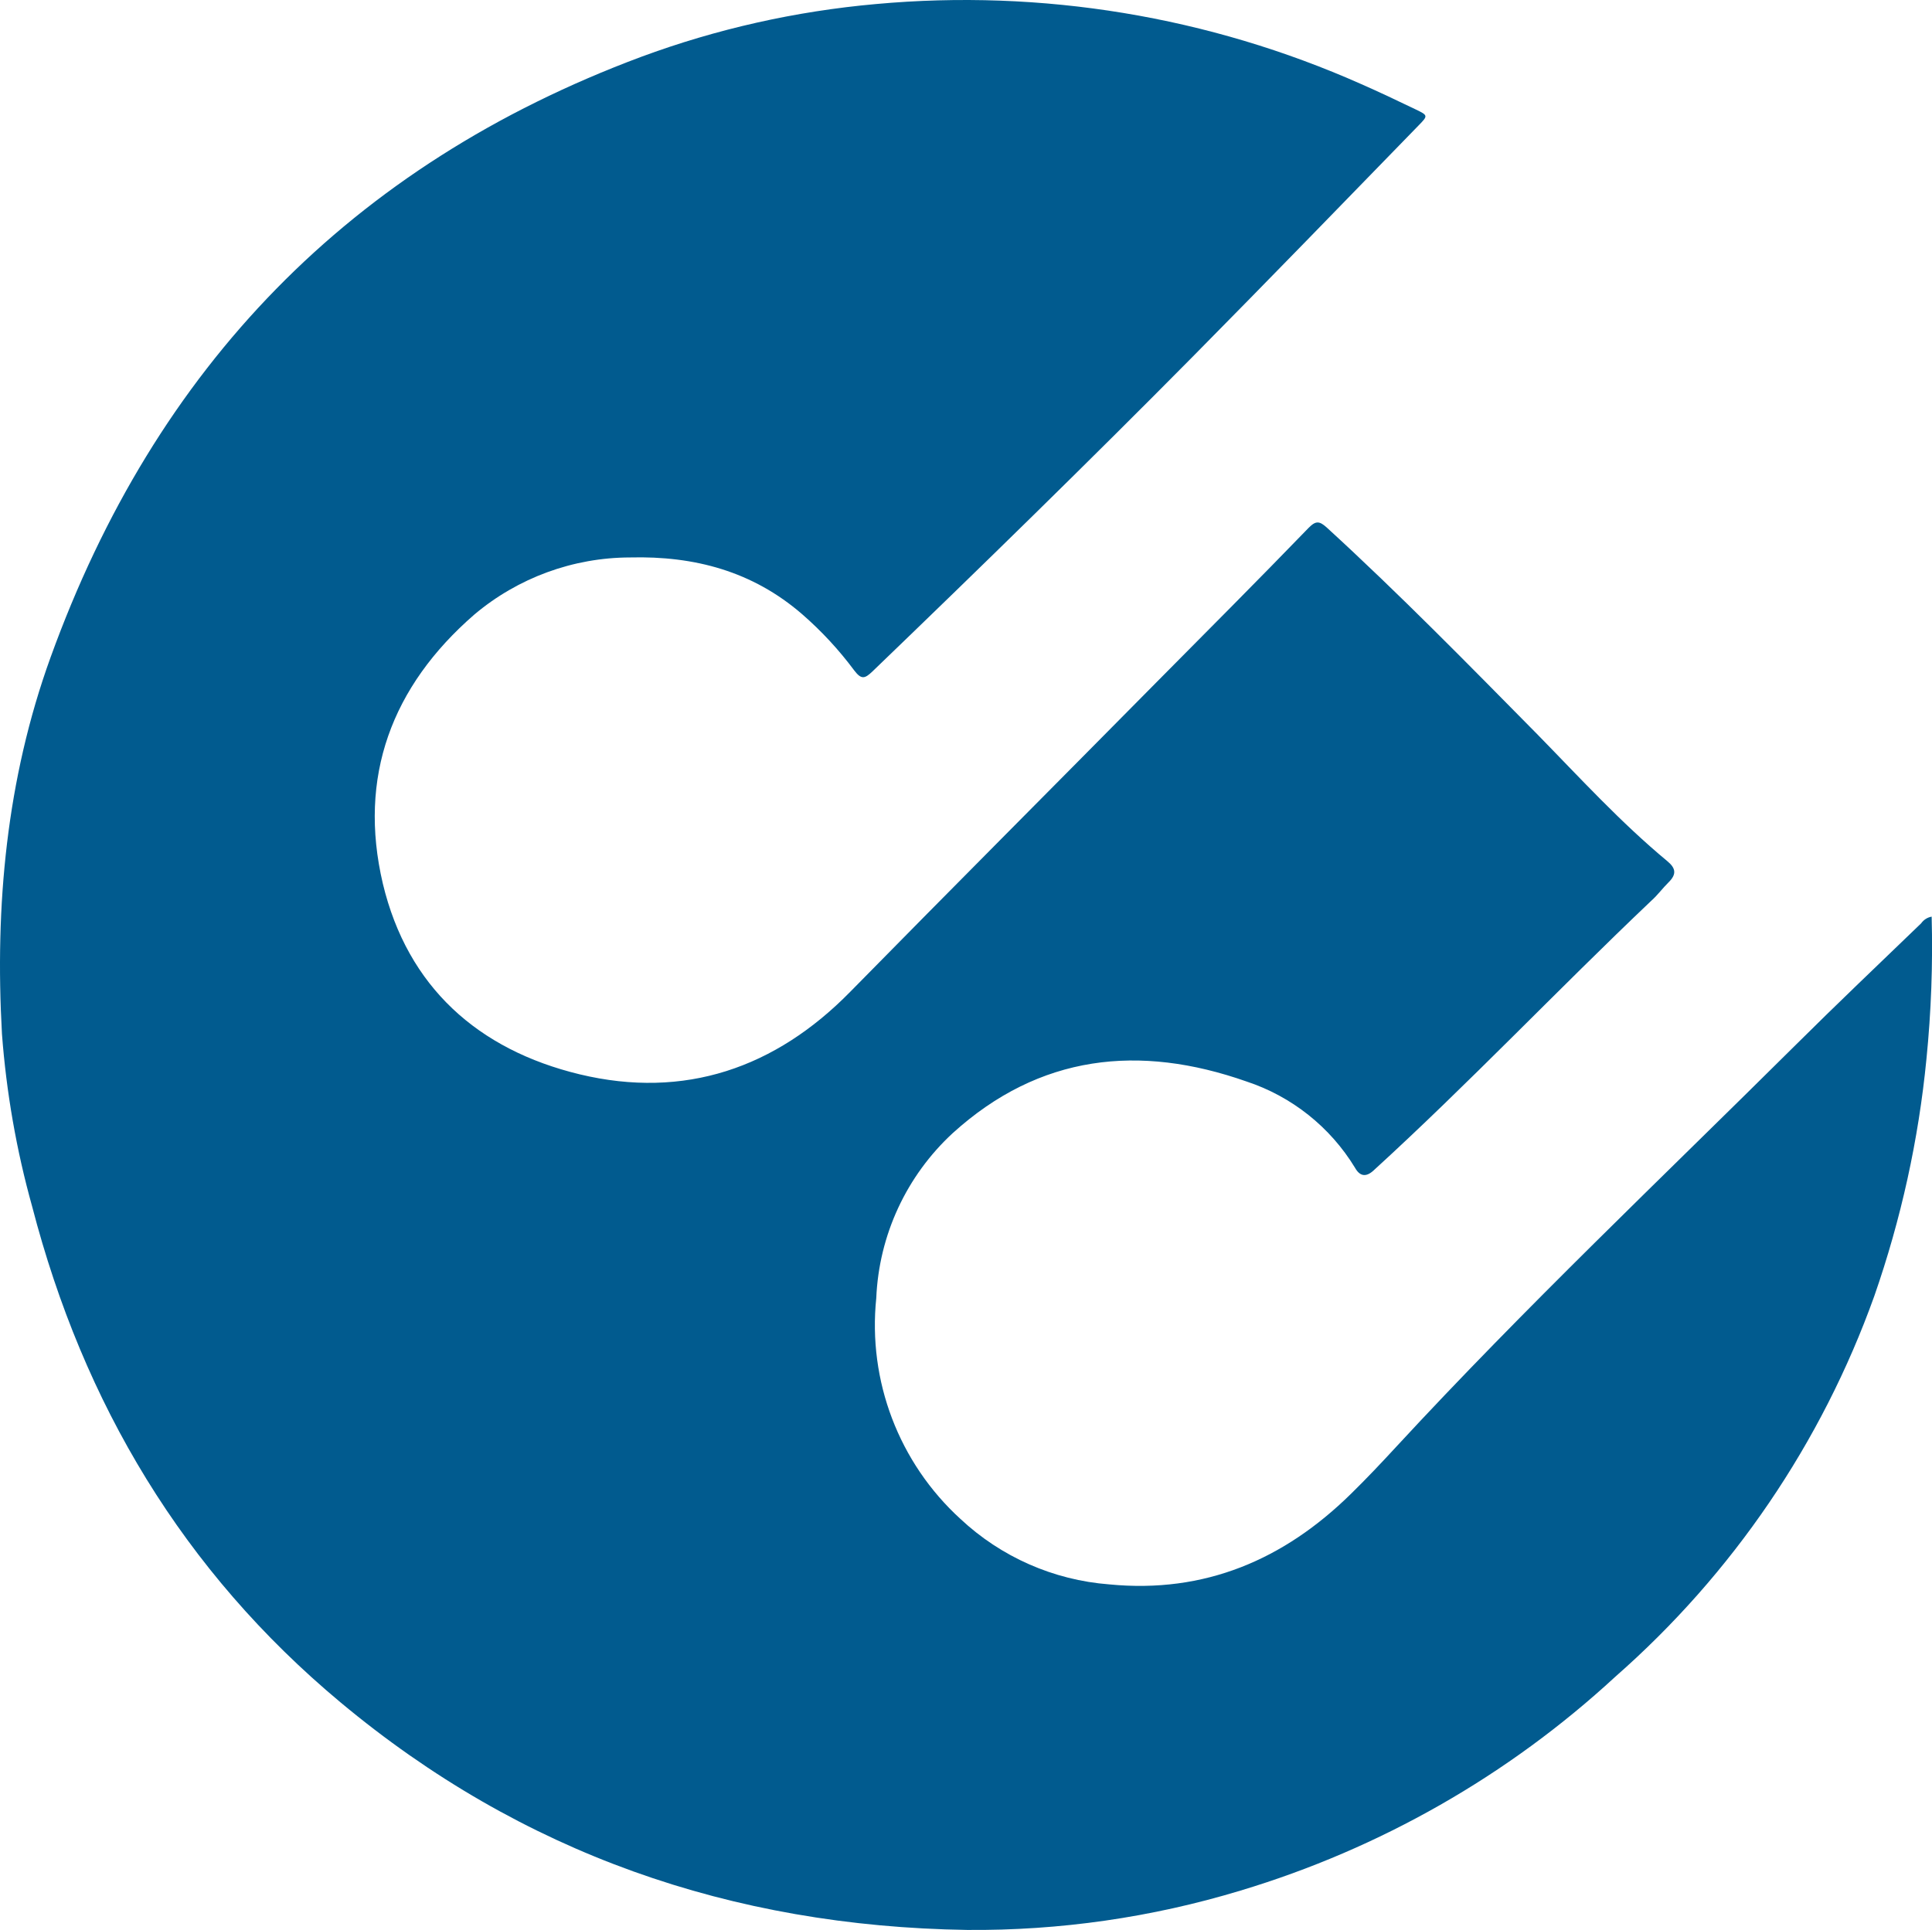 <?xml version="1.0" encoding="UTF-8" standalone="no"?> <svg xmlns="http://www.w3.org/2000/svg" id="b" viewBox="0 0 167.08 166.94" width="167.08" height="166.94"><g id="c"><path d="M167.05,79.3c.11,4.1-.04,8.21-.45,12.3-.68,6.99-2.2,13.88-4.51,20.51-4.55,12.7-12.26,24.03-22.4,32.93-9.26,8.55-20.35,14.87-32.42,18.5-7.66,2.32-15.64,3.47-23.65,3.4-20.34-.31-38.52-6.62-54.18-19.69-13.6-11.35-22.23-25.83-26.66-42.89-1.36-4.87-2.23-9.87-2.61-14.92-.62-11.09.39-22.03,4.2-32.57C13.45,31.76,30.3,14.3,55.44,4.92c6.54-2.42,13.36-3.95,20.31-4.57,14.35-1.31,28.79,1.07,41.96,6.92,1.6.7,3.18,1.46,4.73,2.2,1.06.51,1.06.54.26,1.36-6.49,6.68-12.98,13.37-19.53,20-9.12,9.22-18.39,18.27-27.73,27.26-.65.62-.95.71-1.56-.09-1.33-1.79-2.84-3.42-4.52-4.88-4.28-3.7-9.29-5.04-14.87-4.9-4.93.01-9.7,1.76-13.47,4.94-7.15,6.21-10.08,14.05-7.91,23.28,2.14,8.94,8.24,14.37,17.02,16.49,9.08,2.18,16.93-.55,23.38-7.12,8.78-8.94,17.62-17.8,26.42-26.71,4.43-4.47,8.88-8.93,13.24-13.44.64-.65.95-.59,1.6,0,6.26,5.73,12.19,11.79,18.15,17.83,3.7,3.78,7.22,7.64,11.27,11,.74.61.81,1.13.13,1.81-.53.52-.95,1.11-1.52,1.62-8.11,7.7-15.79,15.82-24.05,23.36q-.95.84-1.57-.27c-2.14-3.52-5.47-6.17-9.38-7.46-9.27-3.26-17.9-2.34-25.4,4.46-4.01,3.7-6.39,8.83-6.62,14.28-.74,7.16,1.96,14.24,7.27,19.09,3.52,3.3,8.06,5.3,12.87,5.67,8.27.81,15.13-2.15,20.9-7.82,1.37-1.34,2.69-2.74,3.99-4.15,11.06-11.97,22.89-23.18,34.45-34.66,3.58-3.56,7.24-7.04,10.88-10.55.22-.31.55-.52.92-.58Z" style="fill:#015b8f; stroke-width:0px;"></path></g></svg> 